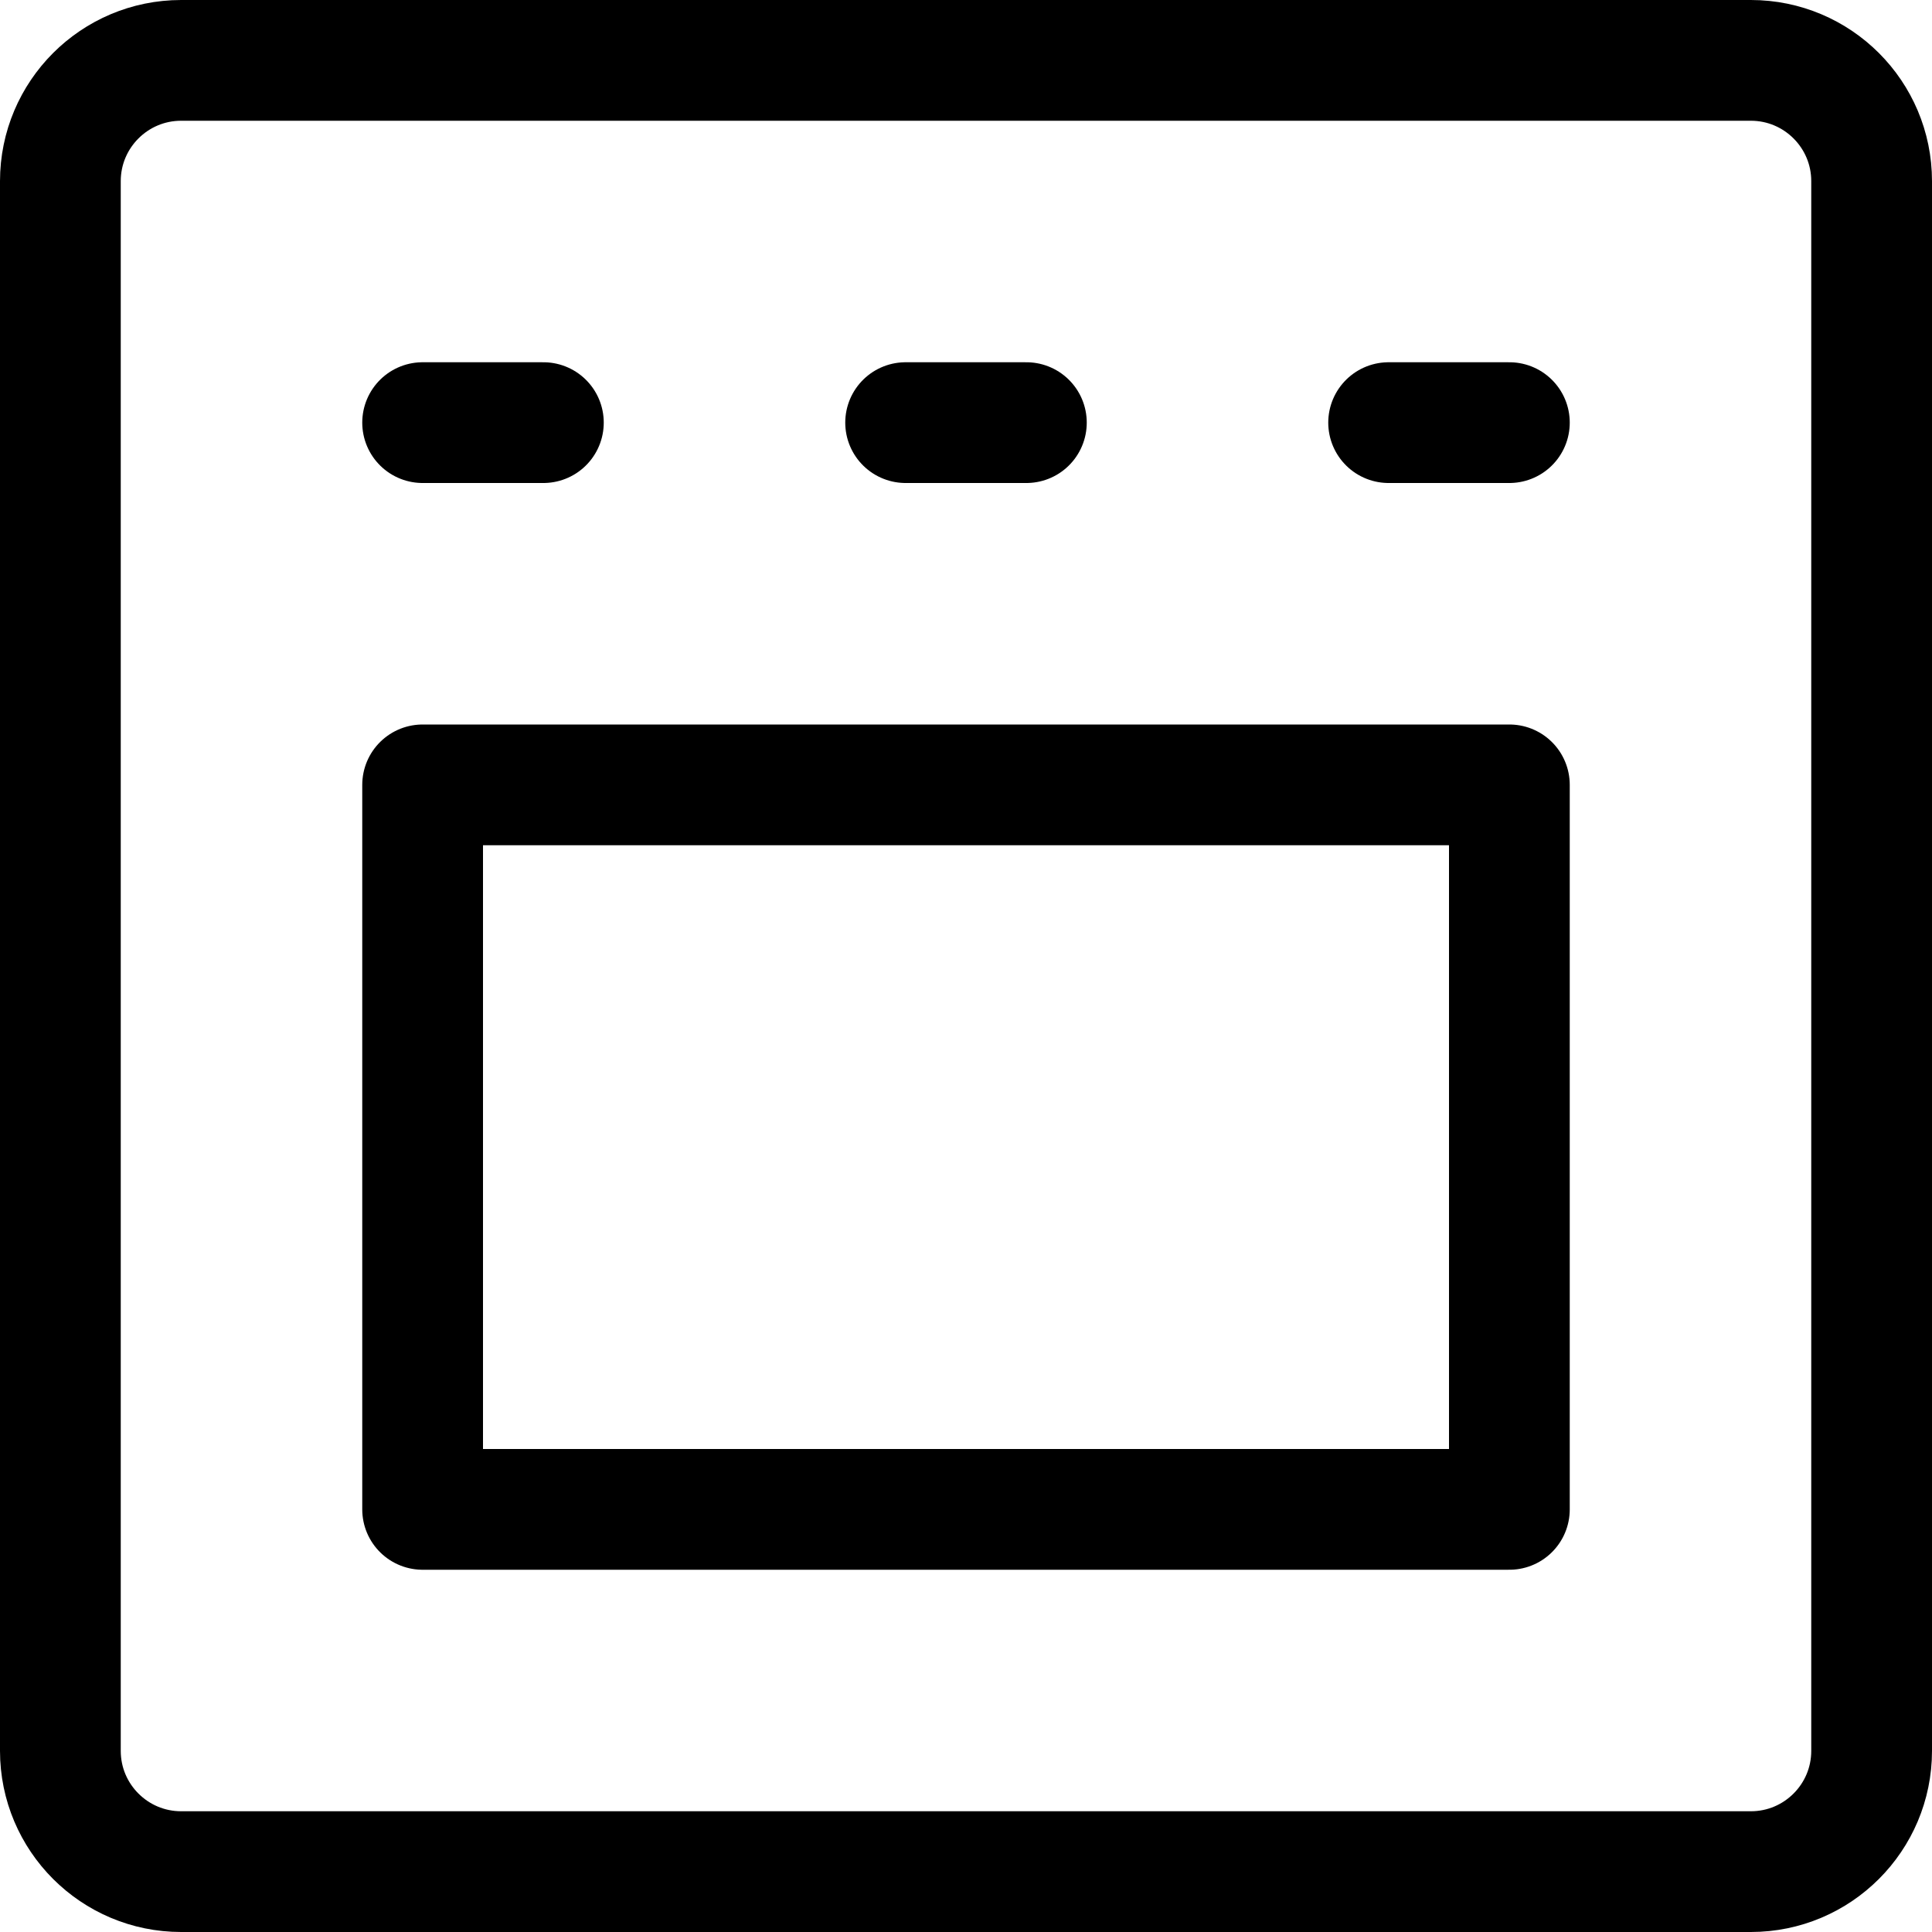 <svg width="16" height="16" viewBox="0 0 16 16" fill="none" xmlns="http://www.w3.org/2000/svg">
<g clip-path="url(#clip0_2431_288)">
<path d="M14.5 0.5H1.5C0.948 0.5 0.5 0.948 0.5 1.5V14.5C0.5 15.052 0.948 15.5 1.5 15.5H14.5C15.052 15.5 15.5 15.052 15.5 14.5V1.5C15.5 0.948 15.052 0.5 14.5 0.5Z" stroke="black" stroke-linecap="round" stroke-linejoin="round"/>
<path d="M12.5 6.5H3.5V12.5H12.5V6.5Z" stroke="black" stroke-linecap="round" stroke-linejoin="round"/>
<path d="M7.5 3.5H8.5" stroke="black" stroke-linecap="round" stroke-linejoin="round"/>
<path d="M3.5 3.5H4.5" stroke="black" stroke-linecap="round" stroke-linejoin="round"/>
<path d="M11.5 3.5H12.5" stroke="black" stroke-linecap="round" stroke-linejoin="round"/>
</g>
<defs>
<clipPath id="clip0_2431_288">
<rect width="16" height="16" fill="white"/>
</clipPath>
</defs>
</svg>
